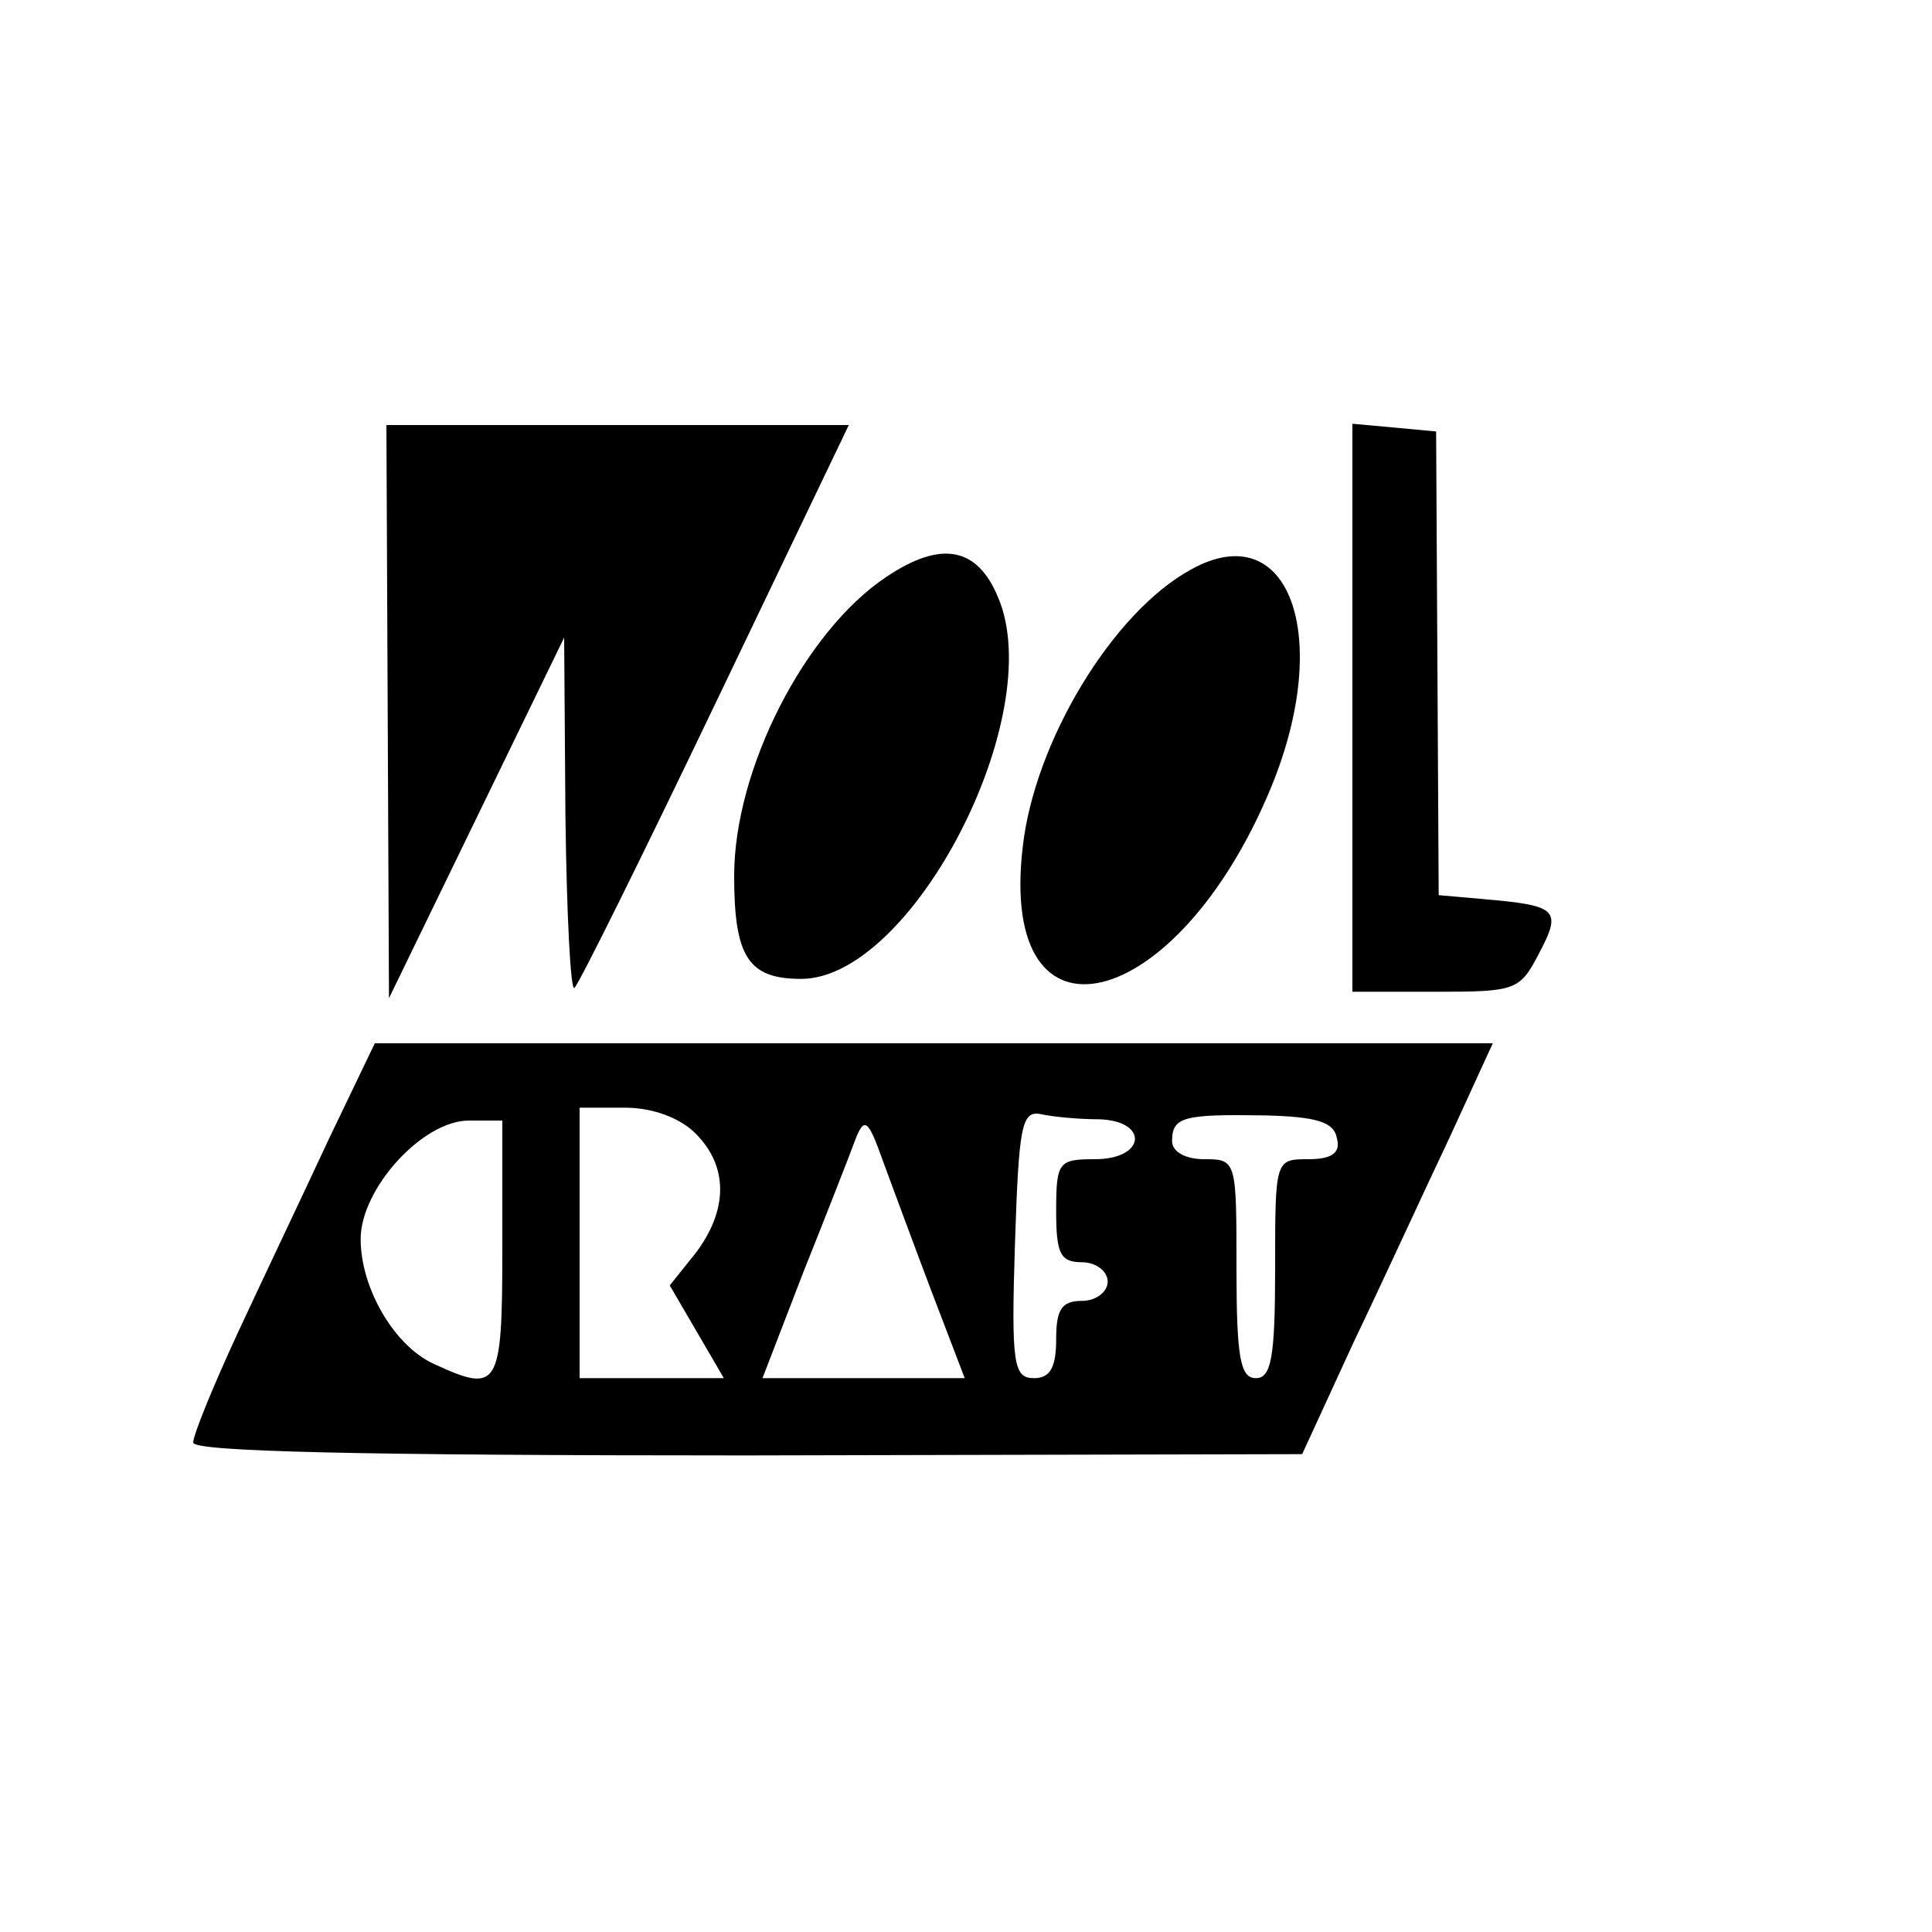 <?xml version="1.0" encoding="UTF-8" standalone="no"?> <svg xmlns="http://www.w3.org/2000/svg" width="150pt" height="150pt" viewBox="0 0 150 150" preserveAspectRatio="xMidYMid meet">  <g transform="translate(0,150) scale(0.1,-0.1)" fill="#000000" stroke="none"> <path d="M301 948 l1 -223 68 140 68 140 1 -139 c1 -77 4 -136 7 -133 4 4 53 103 110 222 l103 215 -180 0 -179 0 1 -222z"></path> <path d="M1050 951 l0 -221 65 0 c62 0 65 1 80 30 18 34 14 37 -44 42 l-34 3 -1 180 -1 180 -32 3 -33 3 0 -220z"></path> <path d="M688 1052 c-63 -42 -118 -149 -118 -232 0 -63 11 -80 52 -80 86 0 192 204 153 296 -16 39 -44 45 -87 16z"></path> <path d="M925 1058 c-61 -33 -122 -134 -131 -216 -19 -164 120 -130 193 47 48 117 14 211 -62 169z"></path> <path d="M255 615 c-19 -41 -51 -108 -70 -149 -19 -41 -35 -80 -35 -86 0 -7 128 -10 430 -10 l431 1 40 87 c23 48 56 120 75 160 l33 72 -434 0 -434 0 -36 -75z m285 5 c26 -26 25 -60 0 -93 l-20 -25 21 -36 21 -36 -56 0 -56 0 0 105 0 105 35 0 c22 0 43 -8 55 -20z m313 11 c39 -1 37 -31 -3 -31 -28 0 -30 -2 -30 -40 0 -33 3 -40 20 -40 11 0 20 -7 20 -15 0 -8 -9 -15 -20 -15 -16 0 -20 -7 -20 -30 0 -22 -5 -30 -17 -30 -16 0 -18 10 -15 104 3 91 5 104 20 101 9 -2 29 -4 45 -4z m185 -15 c3 -11 -4 -16 -22 -16 -26 0 -26 0 -26 -85 0 -69 -3 -85 -15 -85 -12 0 -15 16 -15 85 0 84 0 85 -25 85 -15 0 -25 6 -25 14 0 19 9 21 72 20 40 -1 54 -5 56 -18z m-648 -86 c0 -108 -3 -112 -53 -89 -31 14 -57 59 -57 97 0 39 48 92 84 92 l26 0 0 -100z m333 -32 l26 -68 -78 0 -79 0 32 83 c18 45 36 91 40 102 7 18 10 16 21 -15 7 -19 24 -65 38 -102z"></path> </g> </svg> 